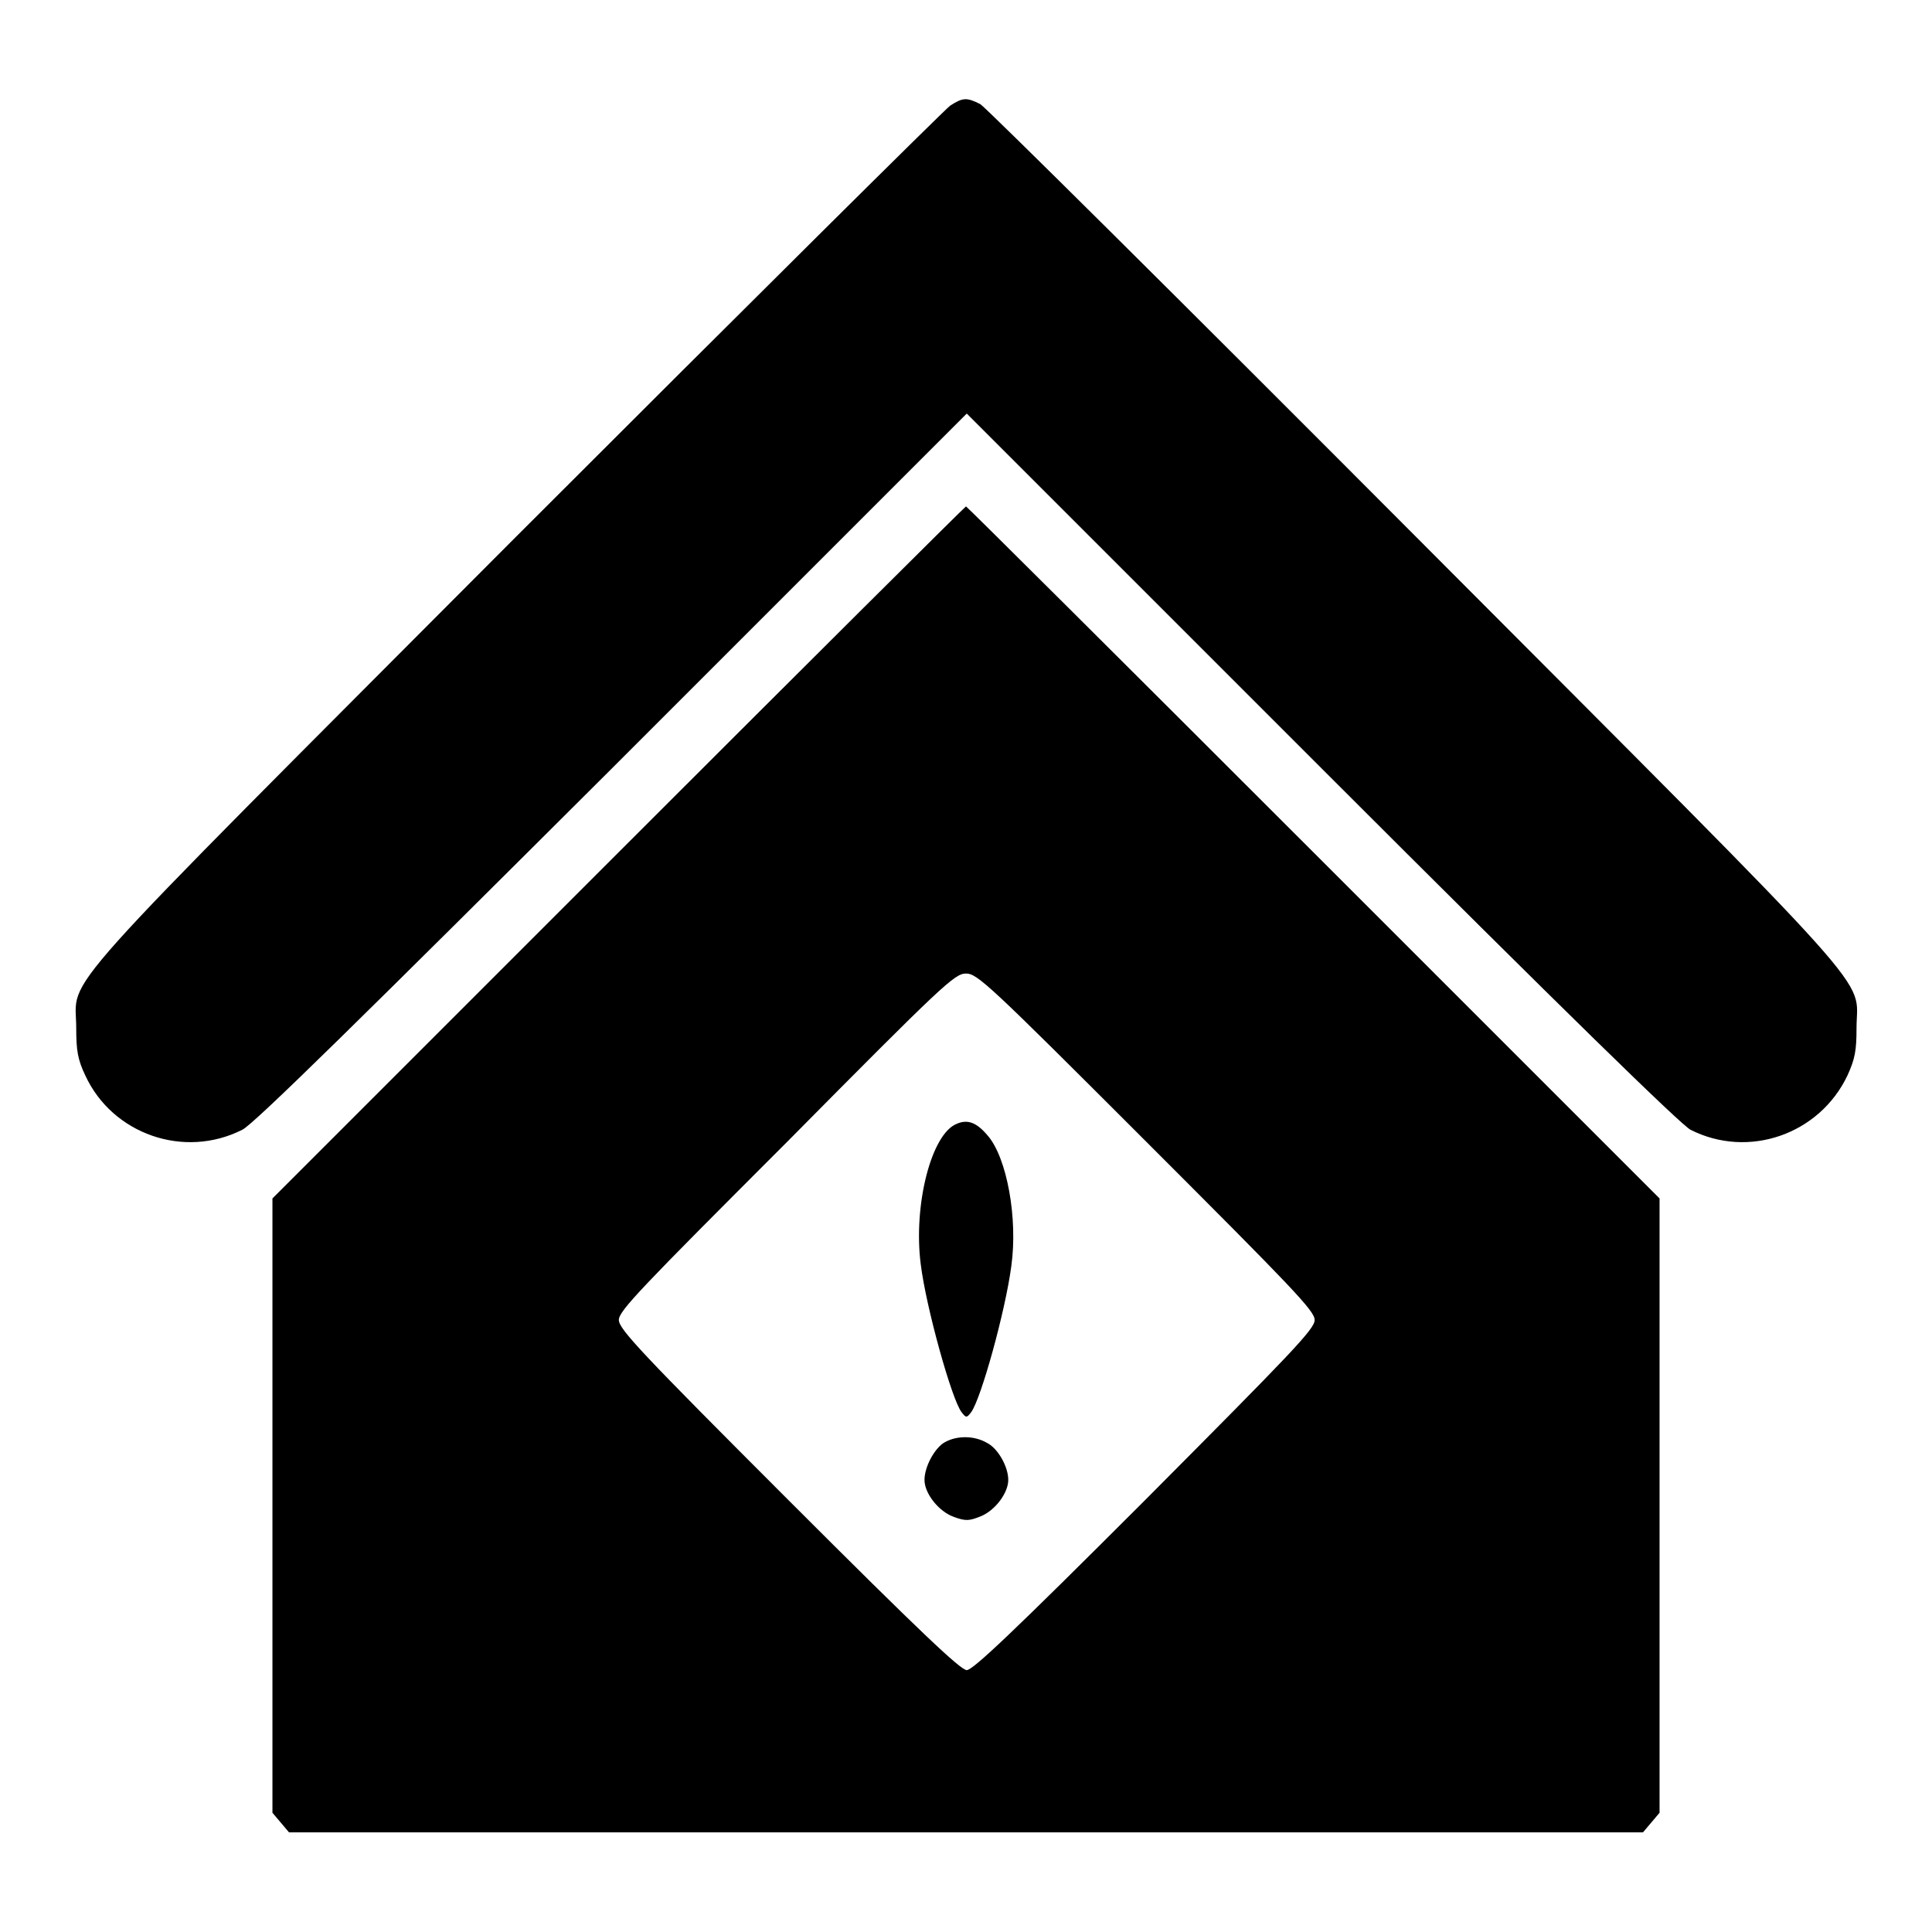 <?xml version="1.0" encoding="utf-8"?>
<!-- Svg Vector Icons : http://www.onlinewebfonts.com/icon -->
<!DOCTYPE svg PUBLIC "-//W3C//DTD SVG 1.1//EN" "http://www.w3.org/Graphics/SVG/1.1/DTD/svg11.dtd">
<svg version="1.1" xmlns="http://www.w3.org/2000/svg" xmlns:xlink="http://www.w3.org/1999/xlink" x="0px" y="0px" viewBox="0 0 256 256" enable-background="new 0 0 256 256" xml:space="preserve">
<g><g><g><path fill="#000000" d="M125.9,14c-0.7,0.5-26.6,26.2-57.5,57.1c-62.9,63.1-58.3,57.9-58.3,65.1c0,3,0.2,4.2,1.2,6.3c3.6,7.8,13.1,11.1,20.8,7.2c1.4-0.6,16.5-15.5,49-47.9l47-47l47,47c32.6,32.6,47.6,47.2,48.9,47.9c7.7,3.9,17.1,0.6,20.8-7.2c1-2.2,1.2-3.3,1.2-6.3c0-7.1,4.6-1.9-58.5-65.2c-31-31.1-56.9-56.8-57.6-57.2C128.1,12.9,127.6,12.9,125.9,14z"/><path fill="#000000" d="M81.9,113l-45.8,45.8v40.7v40.7l1.1,1.3l1.1,1.3H128h89.7l1.1-1.3l1.1-1.3v-40.7v-40.7L174,112.9c-25.2-25.2-45.9-45.8-46-45.8S107.1,87.8,81.9,113z M151.9,151.3c19.4,19.4,22.3,22.4,22.3,23.6c0,1.2-2.9,4.2-22.5,23.9c-17.6,17.6-22.8,22.5-23.6,22.5s-6-4.9-23.6-22.5c-19.6-19.6-22.5-22.7-22.5-23.9c0-1.2,2.9-4.2,22.3-23.6C125,130.4,126.5,129,128,129C129.5,129,131,130.4,151.9,151.3z"/><path fill="#000000" d="M126.8,148.9c-3.4,1.3-5.8,10.8-4.8,18.6c0.7,5.7,4.1,17.9,5.4,19.6c0.6,0.8,0.7,0.8,1.3,0c1.3-1.8,4.5-13.3,5.3-19.3c0.9-6.4-0.6-14.4-3.1-17.3C129.4,148.7,128.2,148.3,126.8,148.9z"/><path fill="#000000" d="M125.2,191.1c-1.3,0.7-2.7,3.2-2.7,5c0,1.8,1.9,4.2,3.9,4.9c1.6,0.6,2.1,0.5,3.6-0.1c1.9-0.8,3.6-3.1,3.6-4.8c0-1.8-1.4-4.2-2.8-4.9C129.1,190.2,126.8,190.2,125.2,191.1z"/></g></g></g>
</svg>